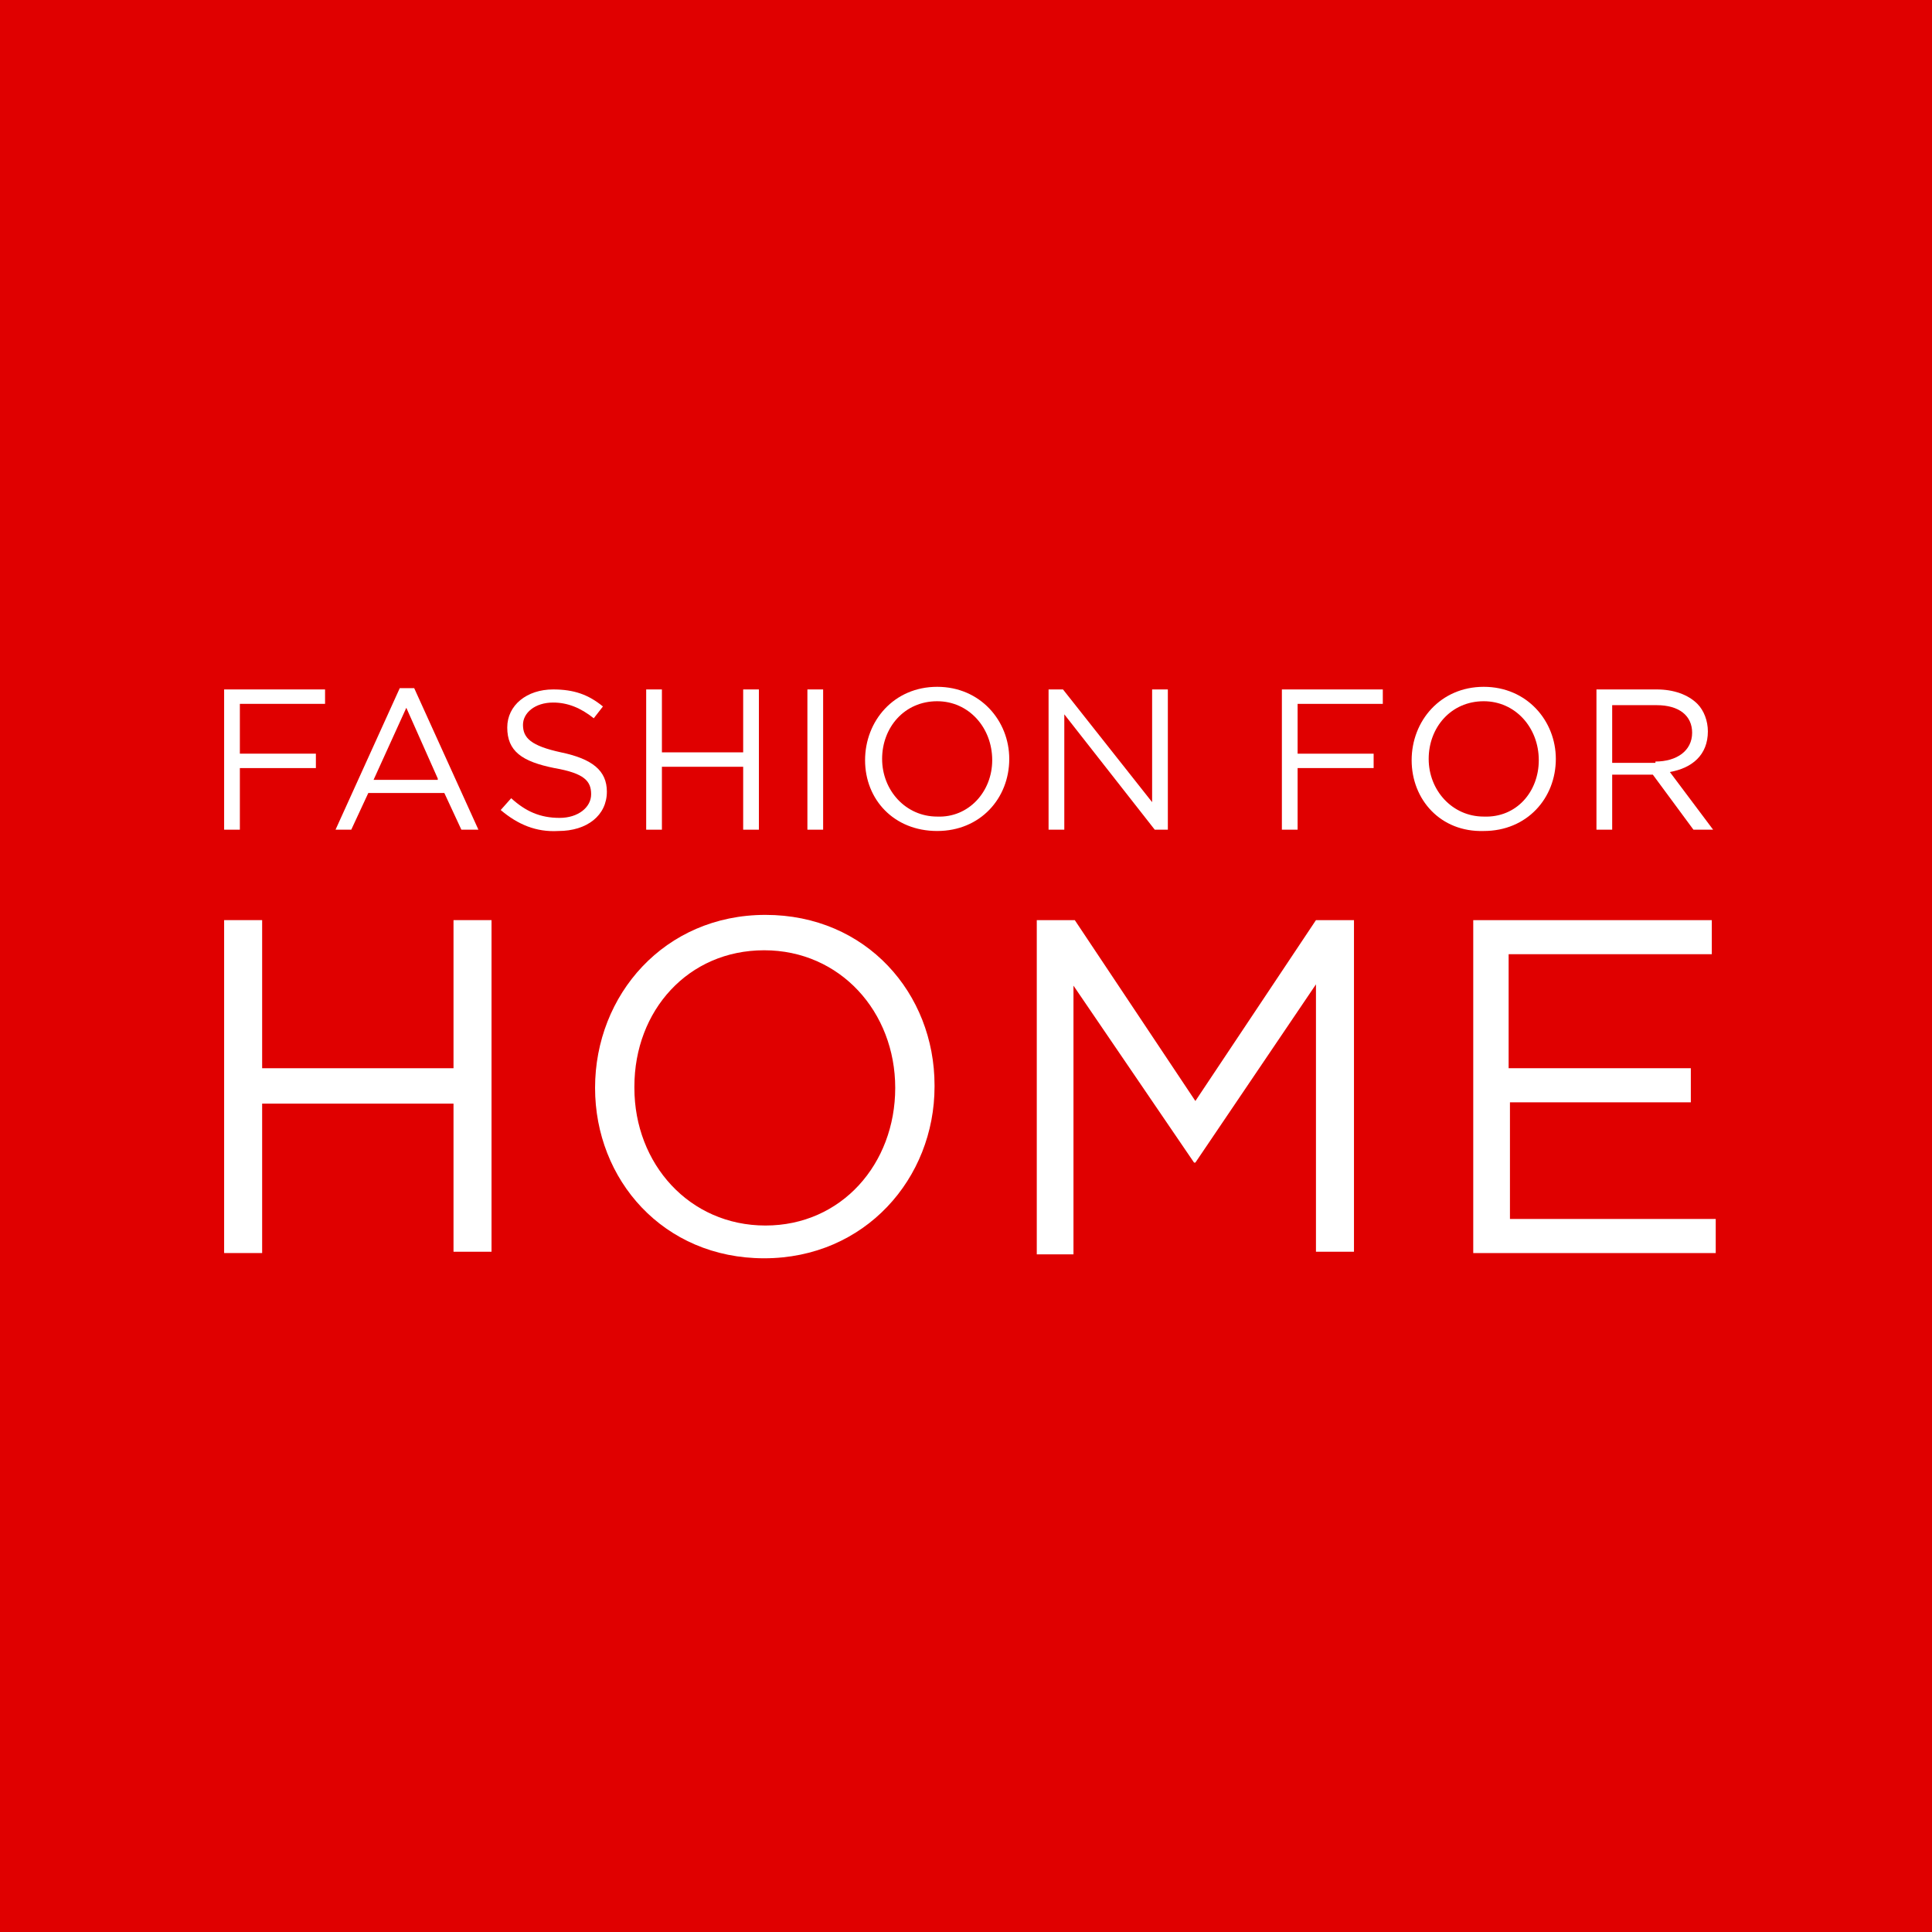 <?xml version="1.0" encoding="utf-8"?>
<svg version="1.1" xmlns="http://www.w3.org/2000/svg" xmlns:xlink="http://www.w3.org/1999/xlink" x="0px" y="0px"
     viewBox="0 0 147.4 147.4" enable-background="new 0 0 147.4 147.4" xml:space="preserve">
<g id="Background">
    <rect x="0" fill="#E00000" width="147.4" height="147.4"/>
</g>
<g id="FORM_Fashion_For_Home">
    <g>
        <path fill="#FFFFFF" d="M17.2,70.2H20v11.3h14.6V70.2h2.9v25.3h-2.9V84.2H20v11.4h-2.9V70.2z"/>
        <path fill="#FFFFFF" d="M45.4,83L45.4,83c0-7.1,5.3-13.2,13-13.2c7.7,0,12.9,6,12.9,13v0.1c0,7-5.3,13.1-13,13.1
            C50.6,96,45.4,90,45.4,83z M68.3,83L68.3,83c0-5.8-4.2-10.5-10-10.5c-5.8,0-9.9,4.6-9.9,10.4v0.1c0,5.8,4.2,10.5,10,10.5
            S68.3,88.8,68.3,83z"/>
        <path fill="#FFFFFF" d="M79.1,70.2H82l9.2,13.8l9.2-13.8h2.9v25.3h-2.9V75.1l-9.2,13.6h-0.1l-9.2-13.5v20.5h-2.8V70.2z"/>
        <path fill="#FFFFFF" d="M112.3,70.2h18.3v2.6h-15.5v8.7H129v2.6h-13.8V93h15.7v2.6h-18.5V70.2z"/>
    </g>
    <g>
        <path fill="#FFFFFF" d="M17.1,52.6h7.7v1.1h-6.5v3.8h5.8v1.1h-5.8v4.7h-1.2V52.6z"/>
        <path fill="#FFFFFF" d="M30.5,52.5h1.1l4.9,10.8h-1.3l-1.3-2.8h-5.8l-1.3,2.8h-1.2L30.5,52.5z M33.4,59.4L31,54l-2.5,5.5H33.4z"/>
        <path fill="#FFFFFF" d="M38.2,61.8l0.8-0.9c1.1,1,2.2,1.5,3.7,1.5c1.4,0,2.4-0.8,2.4-1.8v0c0-1-0.5-1.6-2.8-2
            c-2.5-0.5-3.6-1.3-3.6-3.1v0c0-1.7,1.5-2.9,3.5-2.9c1.6,0,2.7,0.4,3.8,1.3l-0.7,0.9c-1-0.8-2-1.2-3.1-1.2c-1.4,0-2.3,0.8-2.3,1.7
            v0c0,1,0.6,1.6,2.9,2.1c2.4,0.5,3.5,1.4,3.5,3v0c0,1.8-1.5,3-3.7,3C40.9,63.5,39.5,62.9,38.2,61.8z"/>
        <path fill="#FFFFFF" d="M49.3,52.6h1.2v4.8h6.2v-4.8h1.2v10.7h-1.2v-4.8h-6.2v4.8h-1.2V52.6z"/>
        <path fill="#FFFFFF" d="M61.6,52.6h1.2v10.7h-1.2V52.6z"/>
        <path fill="#FFFFFF" d="M66,58L66,58c0-3,2.2-5.6,5.5-5.6c3.3,0,5.5,2.6,5.5,5.5v0c0,3-2.2,5.5-5.5,5.5S66,61,66,58z M75.7,58
            L75.7,58c0-2.5-1.8-4.5-4.2-4.5c-2.5,0-4.2,2-4.2,4.4v0c0,2.4,1.8,4.4,4.2,4.4C73.9,62.4,75.7,60.4,75.7,58z"/>
        <path fill="#FFFFFF" d="M80,52.6h1.1l6.8,8.6v-8.6h1.2v10.7h-1l-6.9-8.8v8.8H80V52.6z"/>
        <path fill="#FFFFFF" d="M97.8,52.6h7.7v1.1H99v3.8h5.8v1.1H99v4.7h-1.2V52.6z"/>
        <path fill="#FFFFFF" d="M107.7,58L107.7,58c0-3,2.2-5.6,5.5-5.6c3.3,0,5.5,2.6,5.5,5.5v0c0,3-2.2,5.5-5.5,5.5
            C109.9,63.5,107.7,61,107.7,58z M117.4,58L117.4,58c0-2.5-1.8-4.5-4.2-4.5c-2.5,0-4.2,2-4.2,4.4v0c0,2.4,1.8,4.4,4.2,4.4
            C115.7,62.4,117.4,60.4,117.4,58z"/>
        <path fill="#FFFFFF" d="M121.8,52.6h4.6c1.3,0,2.4,0.4,3.1,1.1c0.5,0.5,0.8,1.3,0.8,2.1v0c0,1.8-1.2,2.8-2.9,3.1l3.3,4.4h-1.5
            l-3.1-4.2H123v4.2h-1.2V52.6z M126.3,58.1c1.6,0,2.8-0.8,2.8-2.2v0c0-1.3-1-2.1-2.7-2.1H123v4.4H126.3z"/>
    </g>
</g>
</svg>
